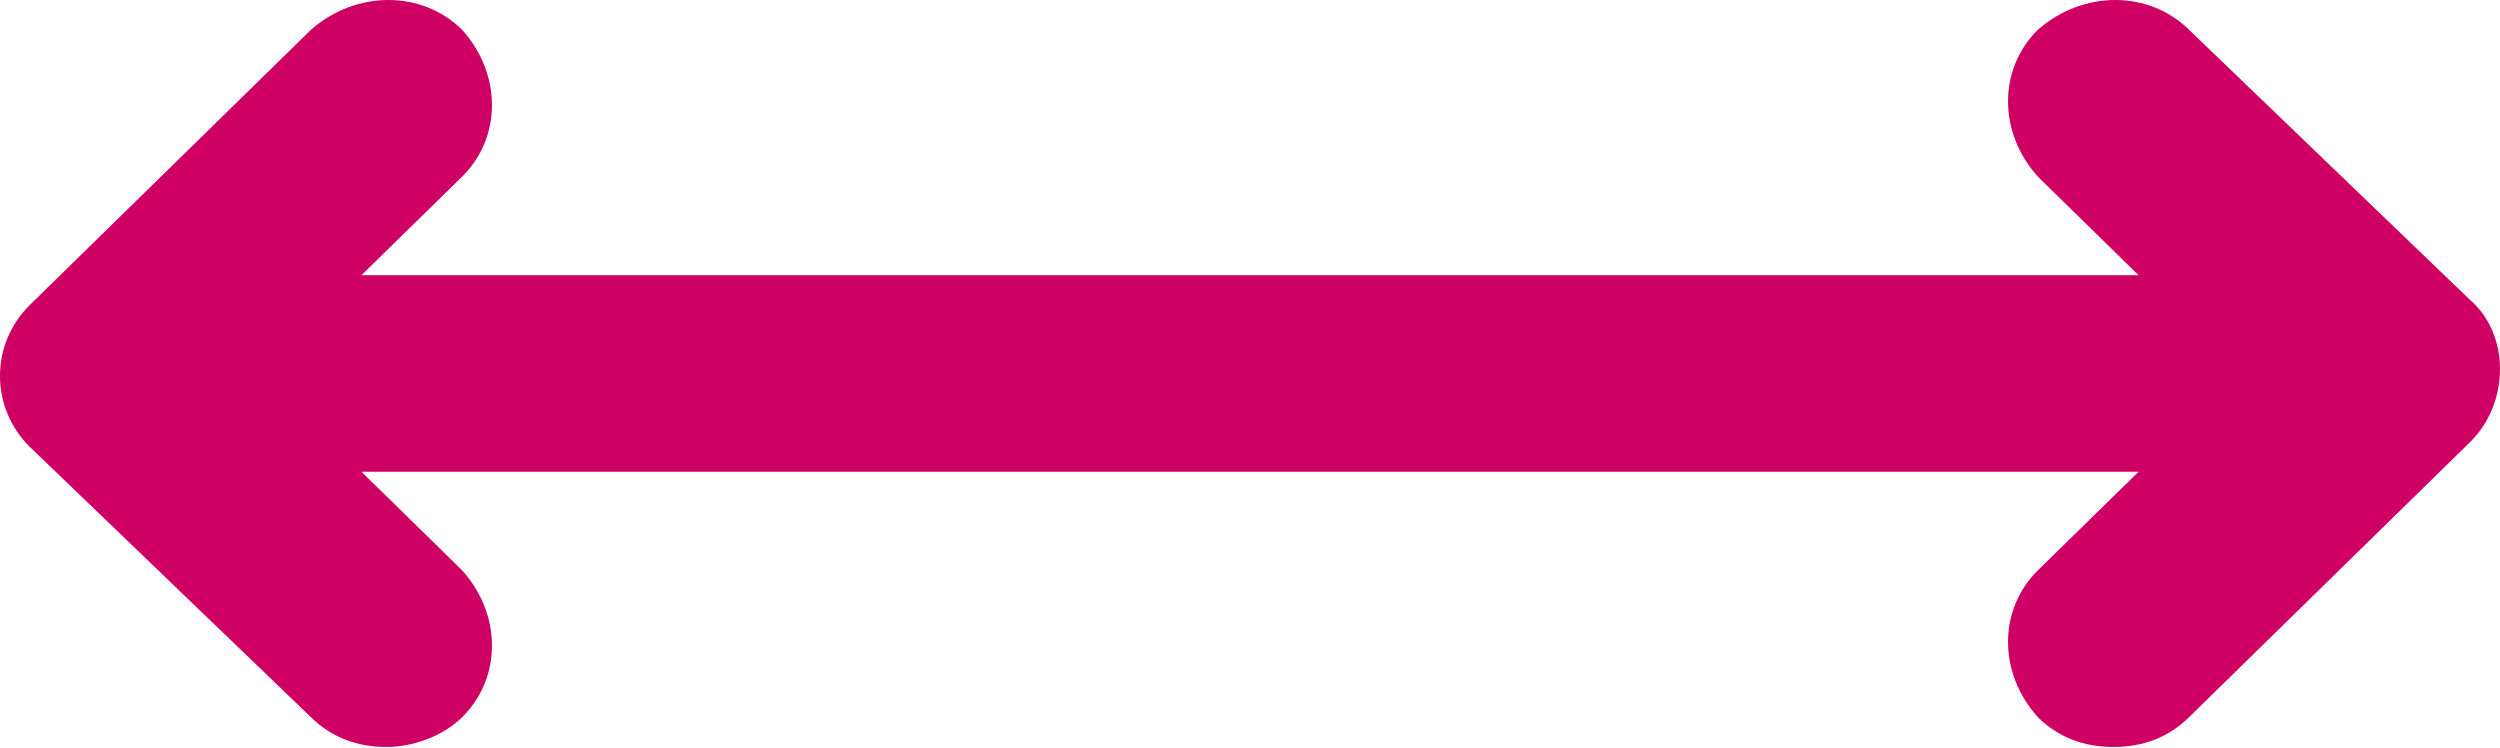 <?xml version="1.0" encoding="UTF-8"?>
<!-- Generated by Pixelmator Pro 3.5.6 -->
<svg width="1000" height="299" viewBox="0 0 1000 299" xmlns="http://www.w3.org/2000/svg">
    <g id="Untitled">
        <path id="Path" fill="#ce0063" stroke="none" d="M 987.952 119.907 L 987.952 119.907 L 875.502 11.794 C 859.438 -3.931 833.333 -3.931 815.261 11.794 C 799.197 27.52 799.197 53.074 815.261 70.765 L 855.422 110.079 L 144.578 110.079 L 184.739 70.765 C 200.803 55.039 200.803 29.485 184.739 11.794 C 168.675 -3.931 142.57 -3.931 124.498 11.794 L 12.048 121.873 C -4.016 137.598 -4.016 163.152 12.048 178.878 L 12.048 178.878 L 124.498 286.991 C 132.53 294.854 142.57 298.785 154.618 298.785 C 164.659 298.785 176.707 294.854 184.739 286.991 C 200.803 271.265 200.803 245.711 184.739 228.02 L 144.578 188.706 L 855.422 188.706 L 815.261 228.02 C 799.197 243.746 799.197 269.3 815.261 286.991 C 823.293 294.854 833.333 298.785 845.381 298.785 C 857.43 298.785 867.47 294.854 875.502 286.991 L 987.952 176.912 C 1004.016 161.187 1004.016 133.667 987.952 119.907 Z"/>
    </g>
</svg>
